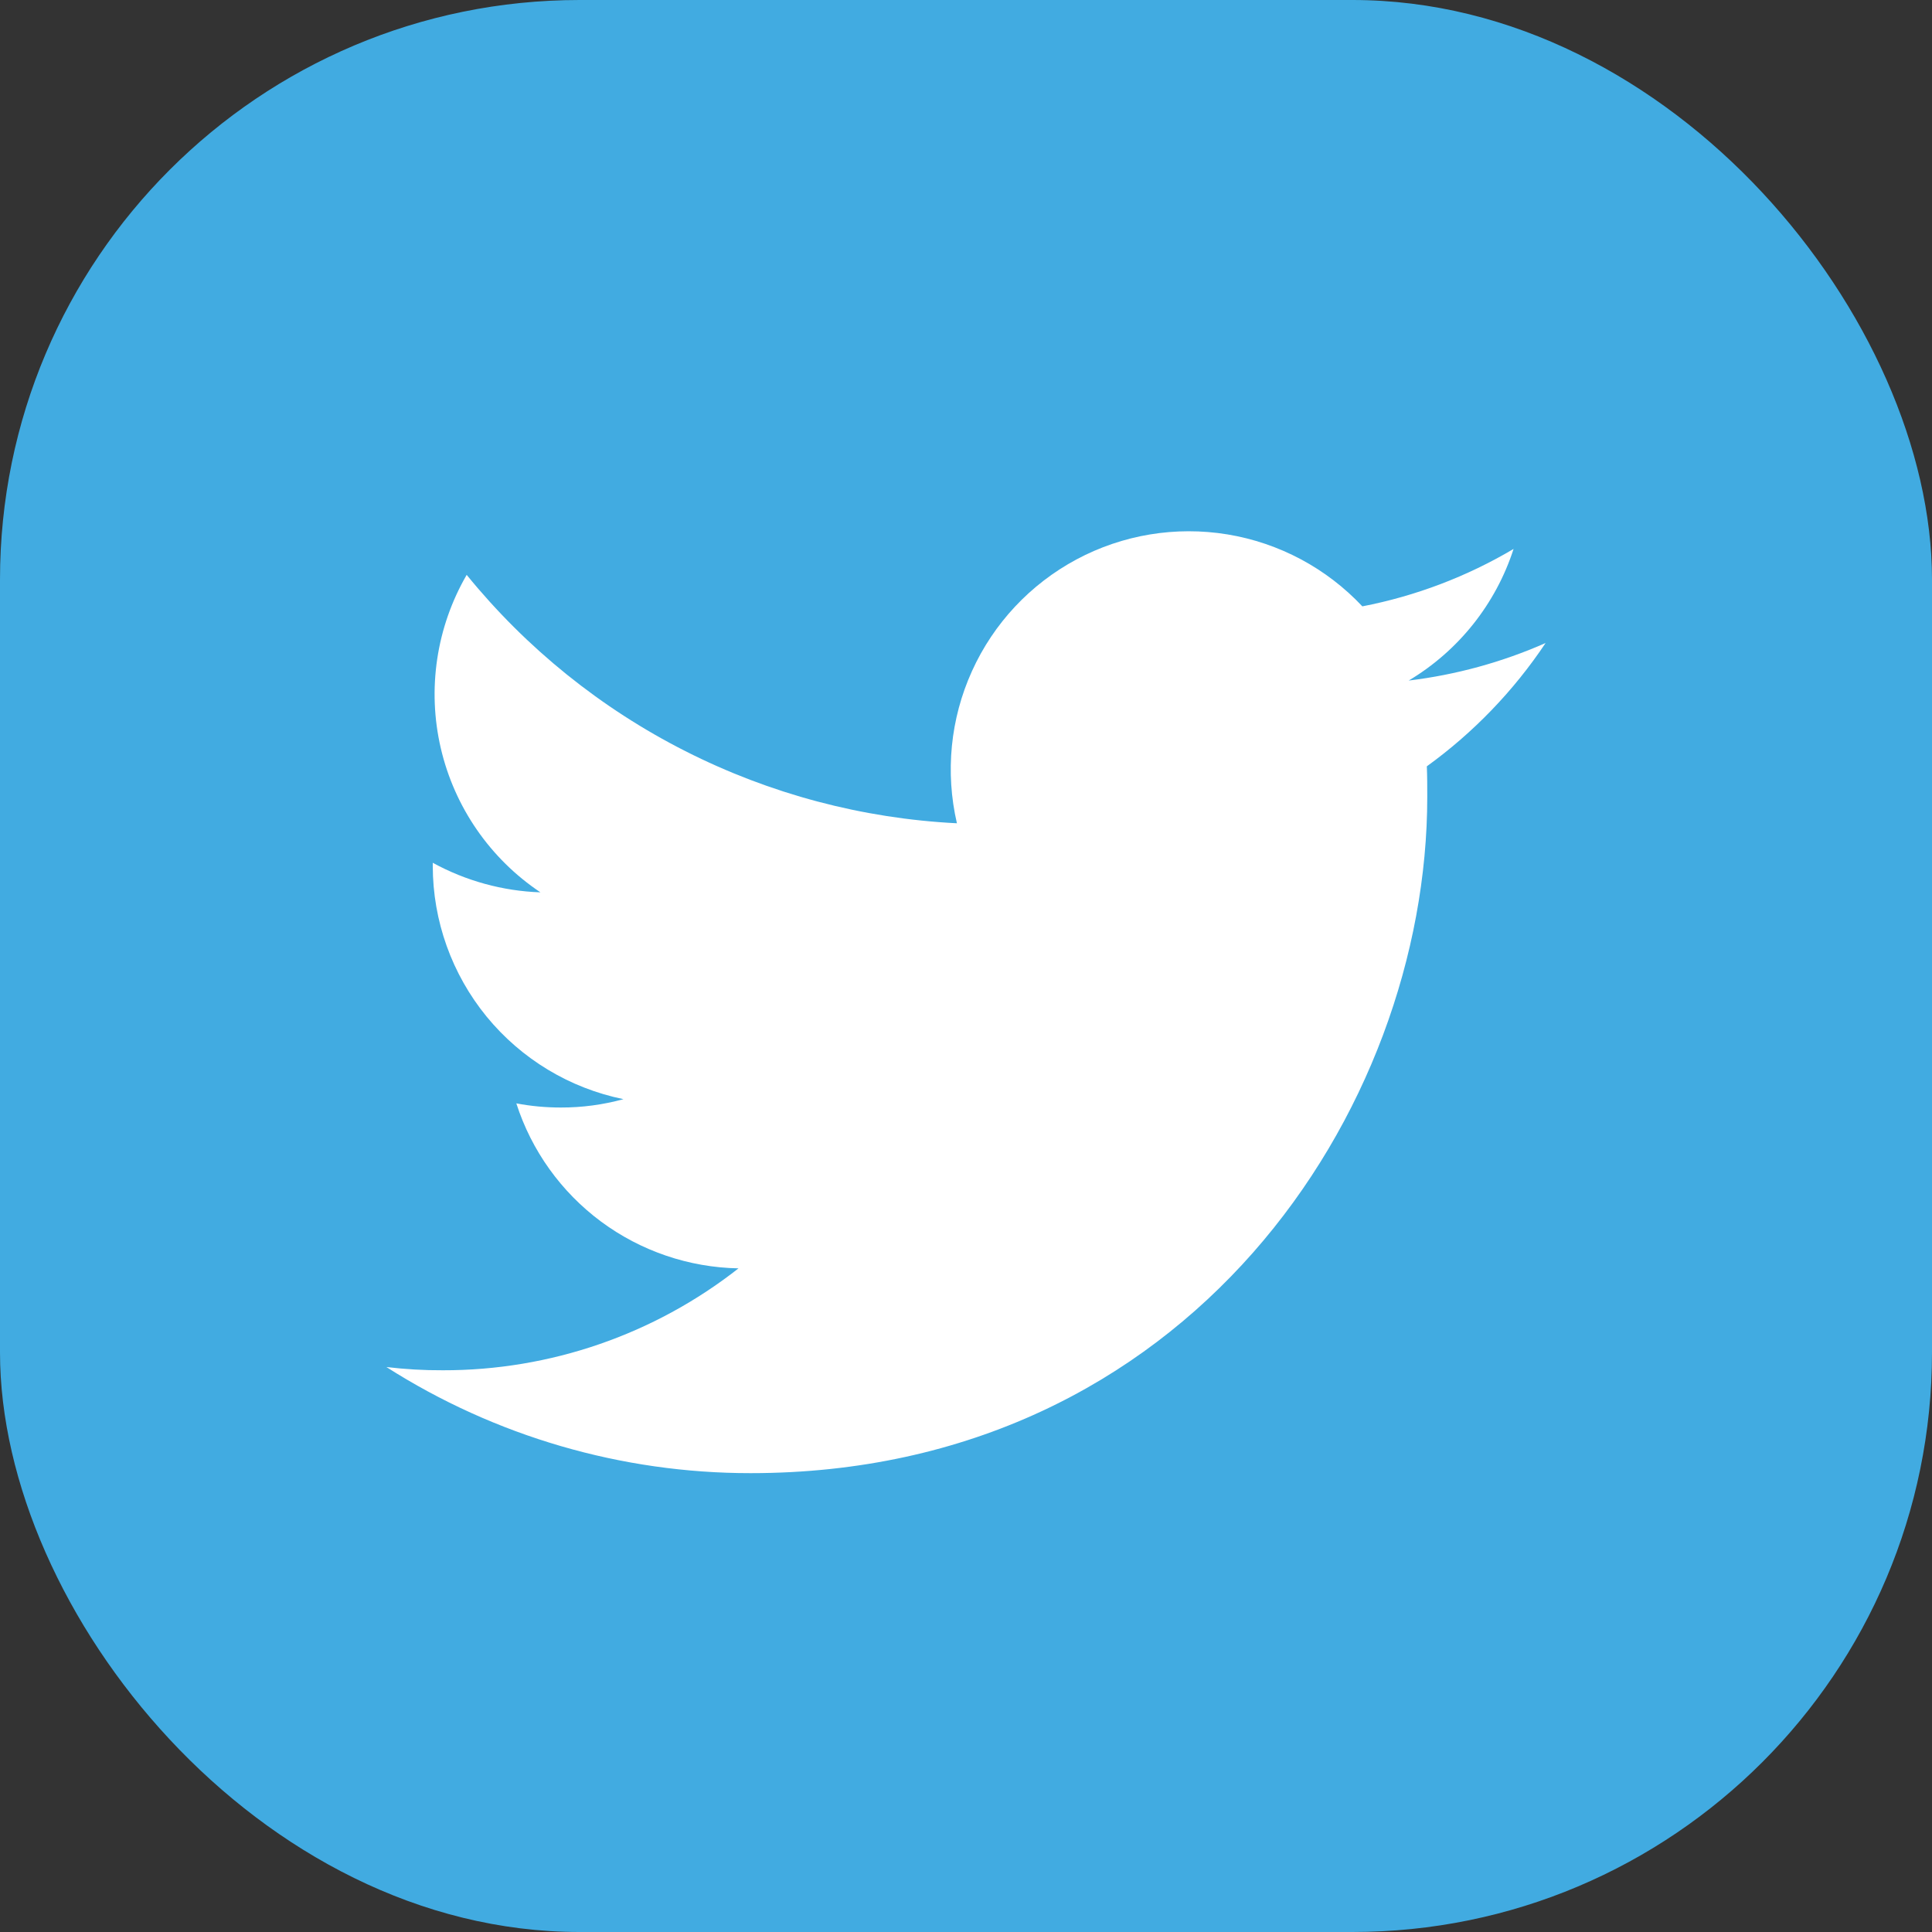 <svg width="40" height="40" viewBox="0 0 40 40" fill="none" xmlns="http://www.w3.org/2000/svg">
    <rect x="0" y="0" width="40" height="40" fill="#333333" stroke="none"/>
    <rect width="40" height="40" rx="12" fill="#41ABE1"/>
    <path d="M15.539 30.5C24.596 30.5 29.55 22.996 29.55 16.499C29.55 16.289 29.55 16.076 29.541 15.866C30.506 15.168 31.339 14.303 32 13.313C31.099 13.71 30.144 13.972 29.166 14.09C30.196 13.475 30.968 12.506 31.337 11.365C30.369 11.938 29.311 12.34 28.206 12.554C27.464 11.764 26.482 11.24 25.412 11.064C24.342 10.889 23.244 11.07 22.288 11.582C21.332 12.094 20.571 12.906 20.124 13.894C19.676 14.881 19.567 15.989 19.812 17.045C17.855 16.947 15.939 16.438 14.191 15.552C12.442 14.666 10.899 13.422 9.662 11.902C9.034 12.986 8.842 14.269 9.126 15.49C9.41 16.711 10.147 17.778 11.189 18.475C10.408 18.448 9.645 18.238 8.96 17.863V17.93C8.961 19.066 9.355 20.167 10.074 21.047C10.794 21.926 11.795 22.53 12.908 22.757C12.485 22.873 12.049 22.931 11.611 22.93C11.302 22.93 10.993 22.902 10.69 22.844C11.004 23.822 11.617 24.677 12.442 25.29C13.267 25.902 14.263 26.241 15.29 26.26C13.545 27.63 11.389 28.374 9.17 28.37C8.779 28.372 8.388 28.349 8 28.303C10.252 29.738 12.868 30.501 15.539 30.5Z" fill="white"/>
</svg>